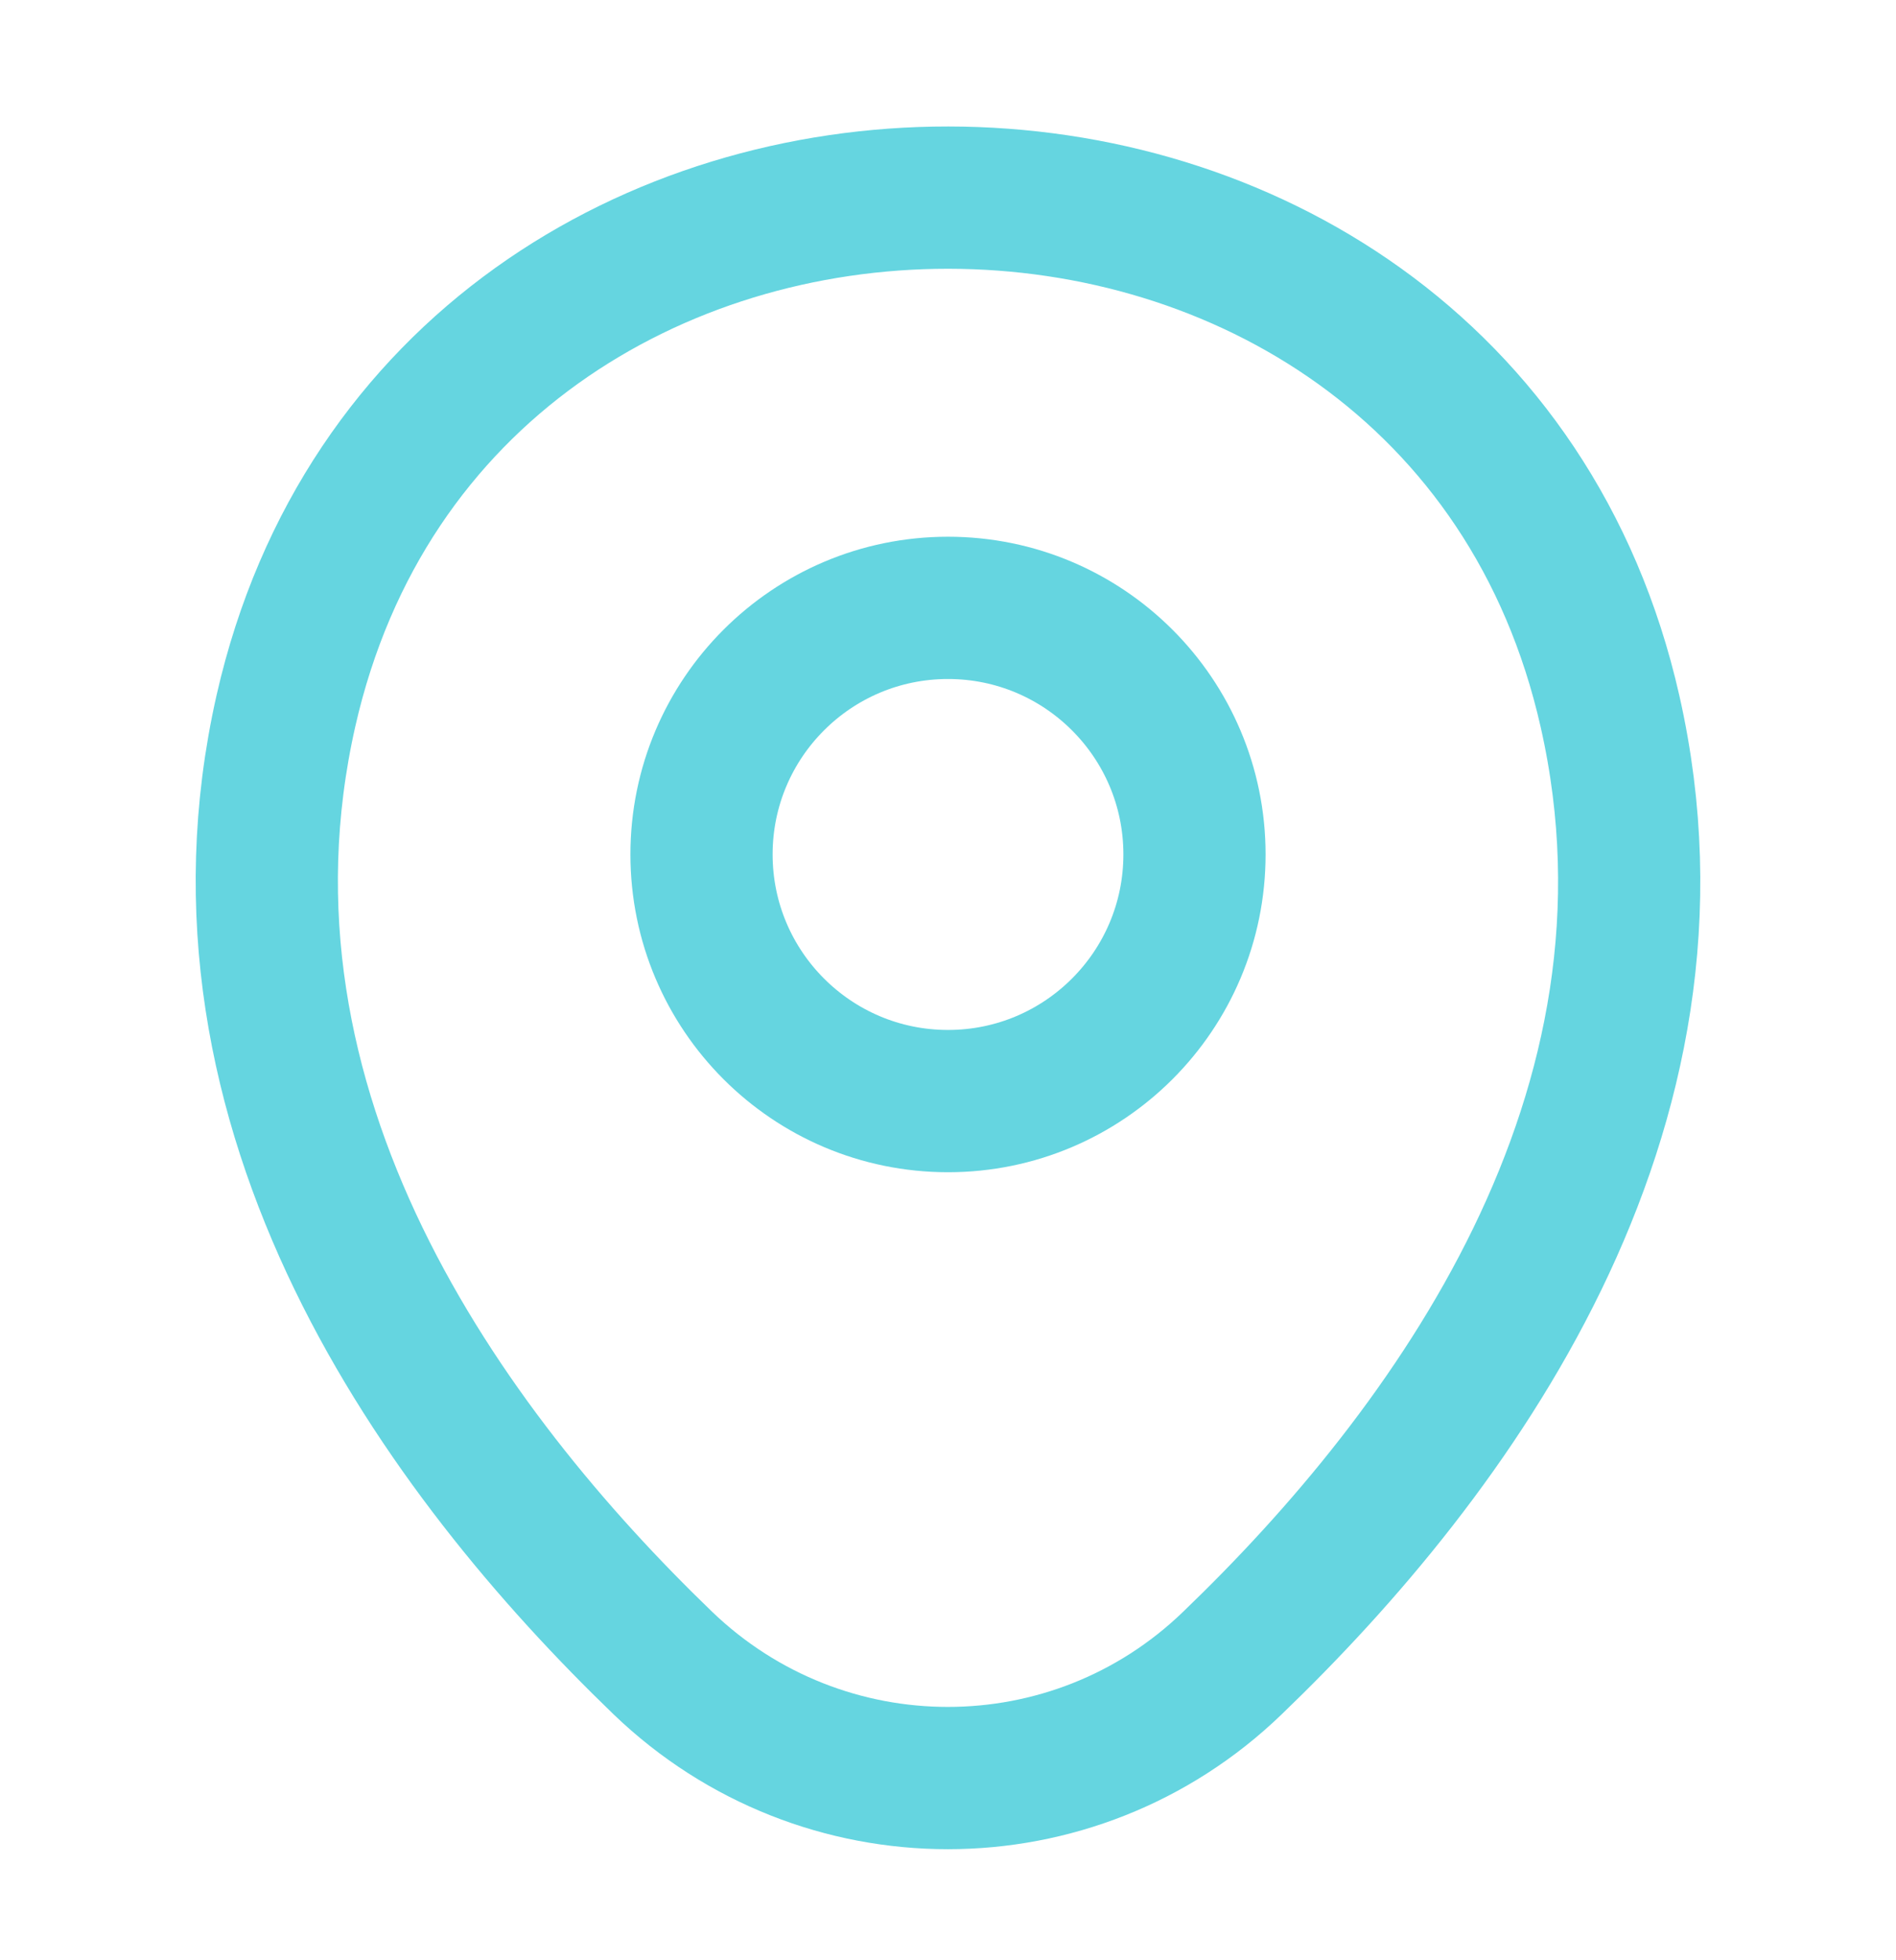 <svg width="30" height="31" viewBox="0 0 30 31" fill="none" xmlns="http://www.w3.org/2000/svg">
<path d="M15 17.413C17.154 17.413 18.9 15.666 18.9 13.512C18.9 11.359 17.154 9.613 15 9.613C12.846 9.613 11.1 11.359 11.1 13.512C11.1 15.666 12.846 17.413 15 17.413Z" stroke="#65D5E0" stroke-width="2.25"/>
<path d="M4.525 11.238C6.987 0.413 23.025 0.425 25.475 11.25C26.913 17.6 22.962 22.975 19.5 26.3C16.988 28.725 13.012 28.725 10.488 26.3C7.037 22.975 3.087 17.587 4.525 11.238Z" stroke="#65D5E0" stroke-width="2.25"/>
</svg>
